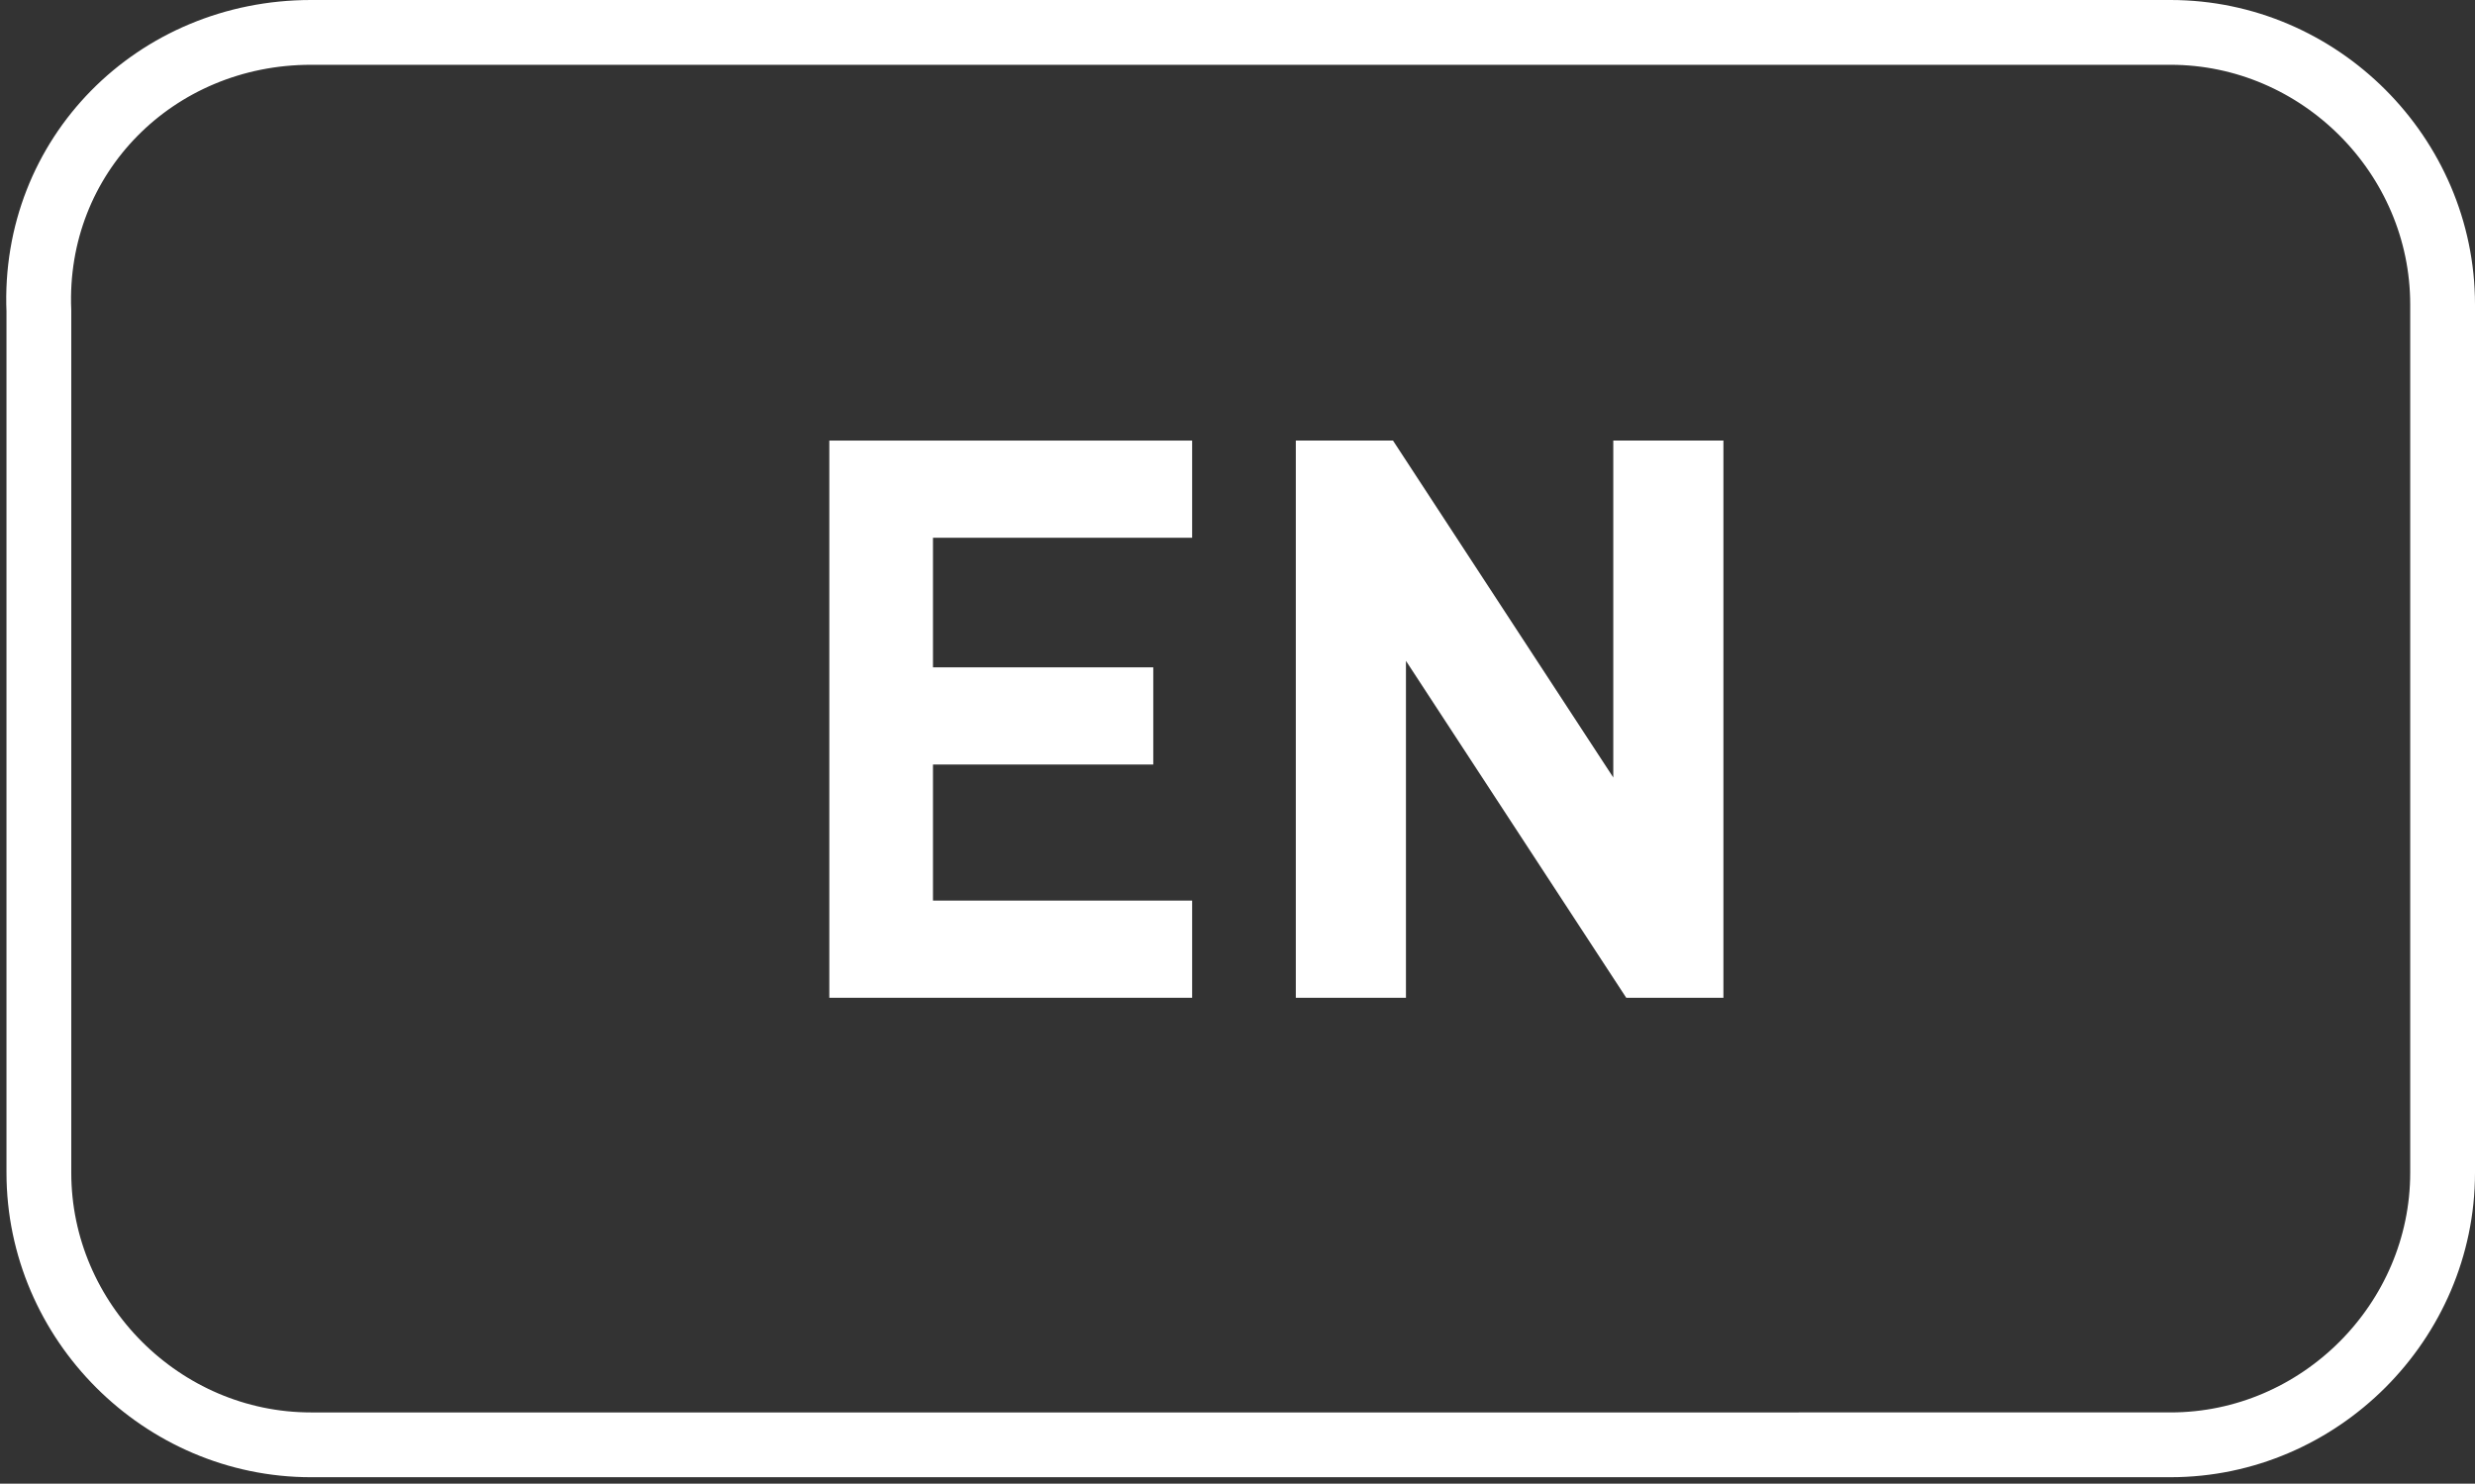 <?xml version="1.0" encoding="utf-8"?>
<!-- Generator: Adobe Illustrator 27.3.1, SVG Export Plug-In . SVG Version: 6.00 Build 0)  -->
<svg version="1.1" id="Ebene_1" xmlns="http://www.w3.org/2000/svg" xmlns:xlink="http://www.w3.org/1999/xlink" x="0px" y="0px"
	 viewBox="0 0 38.2 22.9" style="enable-background:new 0 0 38.2 22.9;" xml:space="preserve">
<rect x="0" y="0" width="38.2" height="22.9" fill="#333333" stroke="none"/>
<style type="text/css">
	.st0{enable-background:new    ;}
	.st1{fill:#FFFFFF;}
	.st2{fill:none;stroke:#FFFFFF;stroke-miterlimit:10;}
</style>
<g class="st0">
	<path class="st1" d="M18.4,15.4h-5.6V6.8h5.6v1.5h-4v2h3.4v1.5h-3.4v2.1h4V15.4z"/>
	<path class="st1" d="M26.6,15.4h-1.5l-3.4-5.2v5.2H20V6.8h1.5l3.4,5.2V6.8h1.7V15.4z"/>
</g>
<path class="st2" d="M4.8,0.5h28.7c2.3,0,4.2,1.9,4.2,4.2v13.4c0,2.3-1.9,4.2-4.2,4.2H4.8c-2.3,0-4.2-1.9-4.2-4.2V4.8
	C0.5,2.4,2.4,0.5,4.8,0.5z"/>
</svg>
